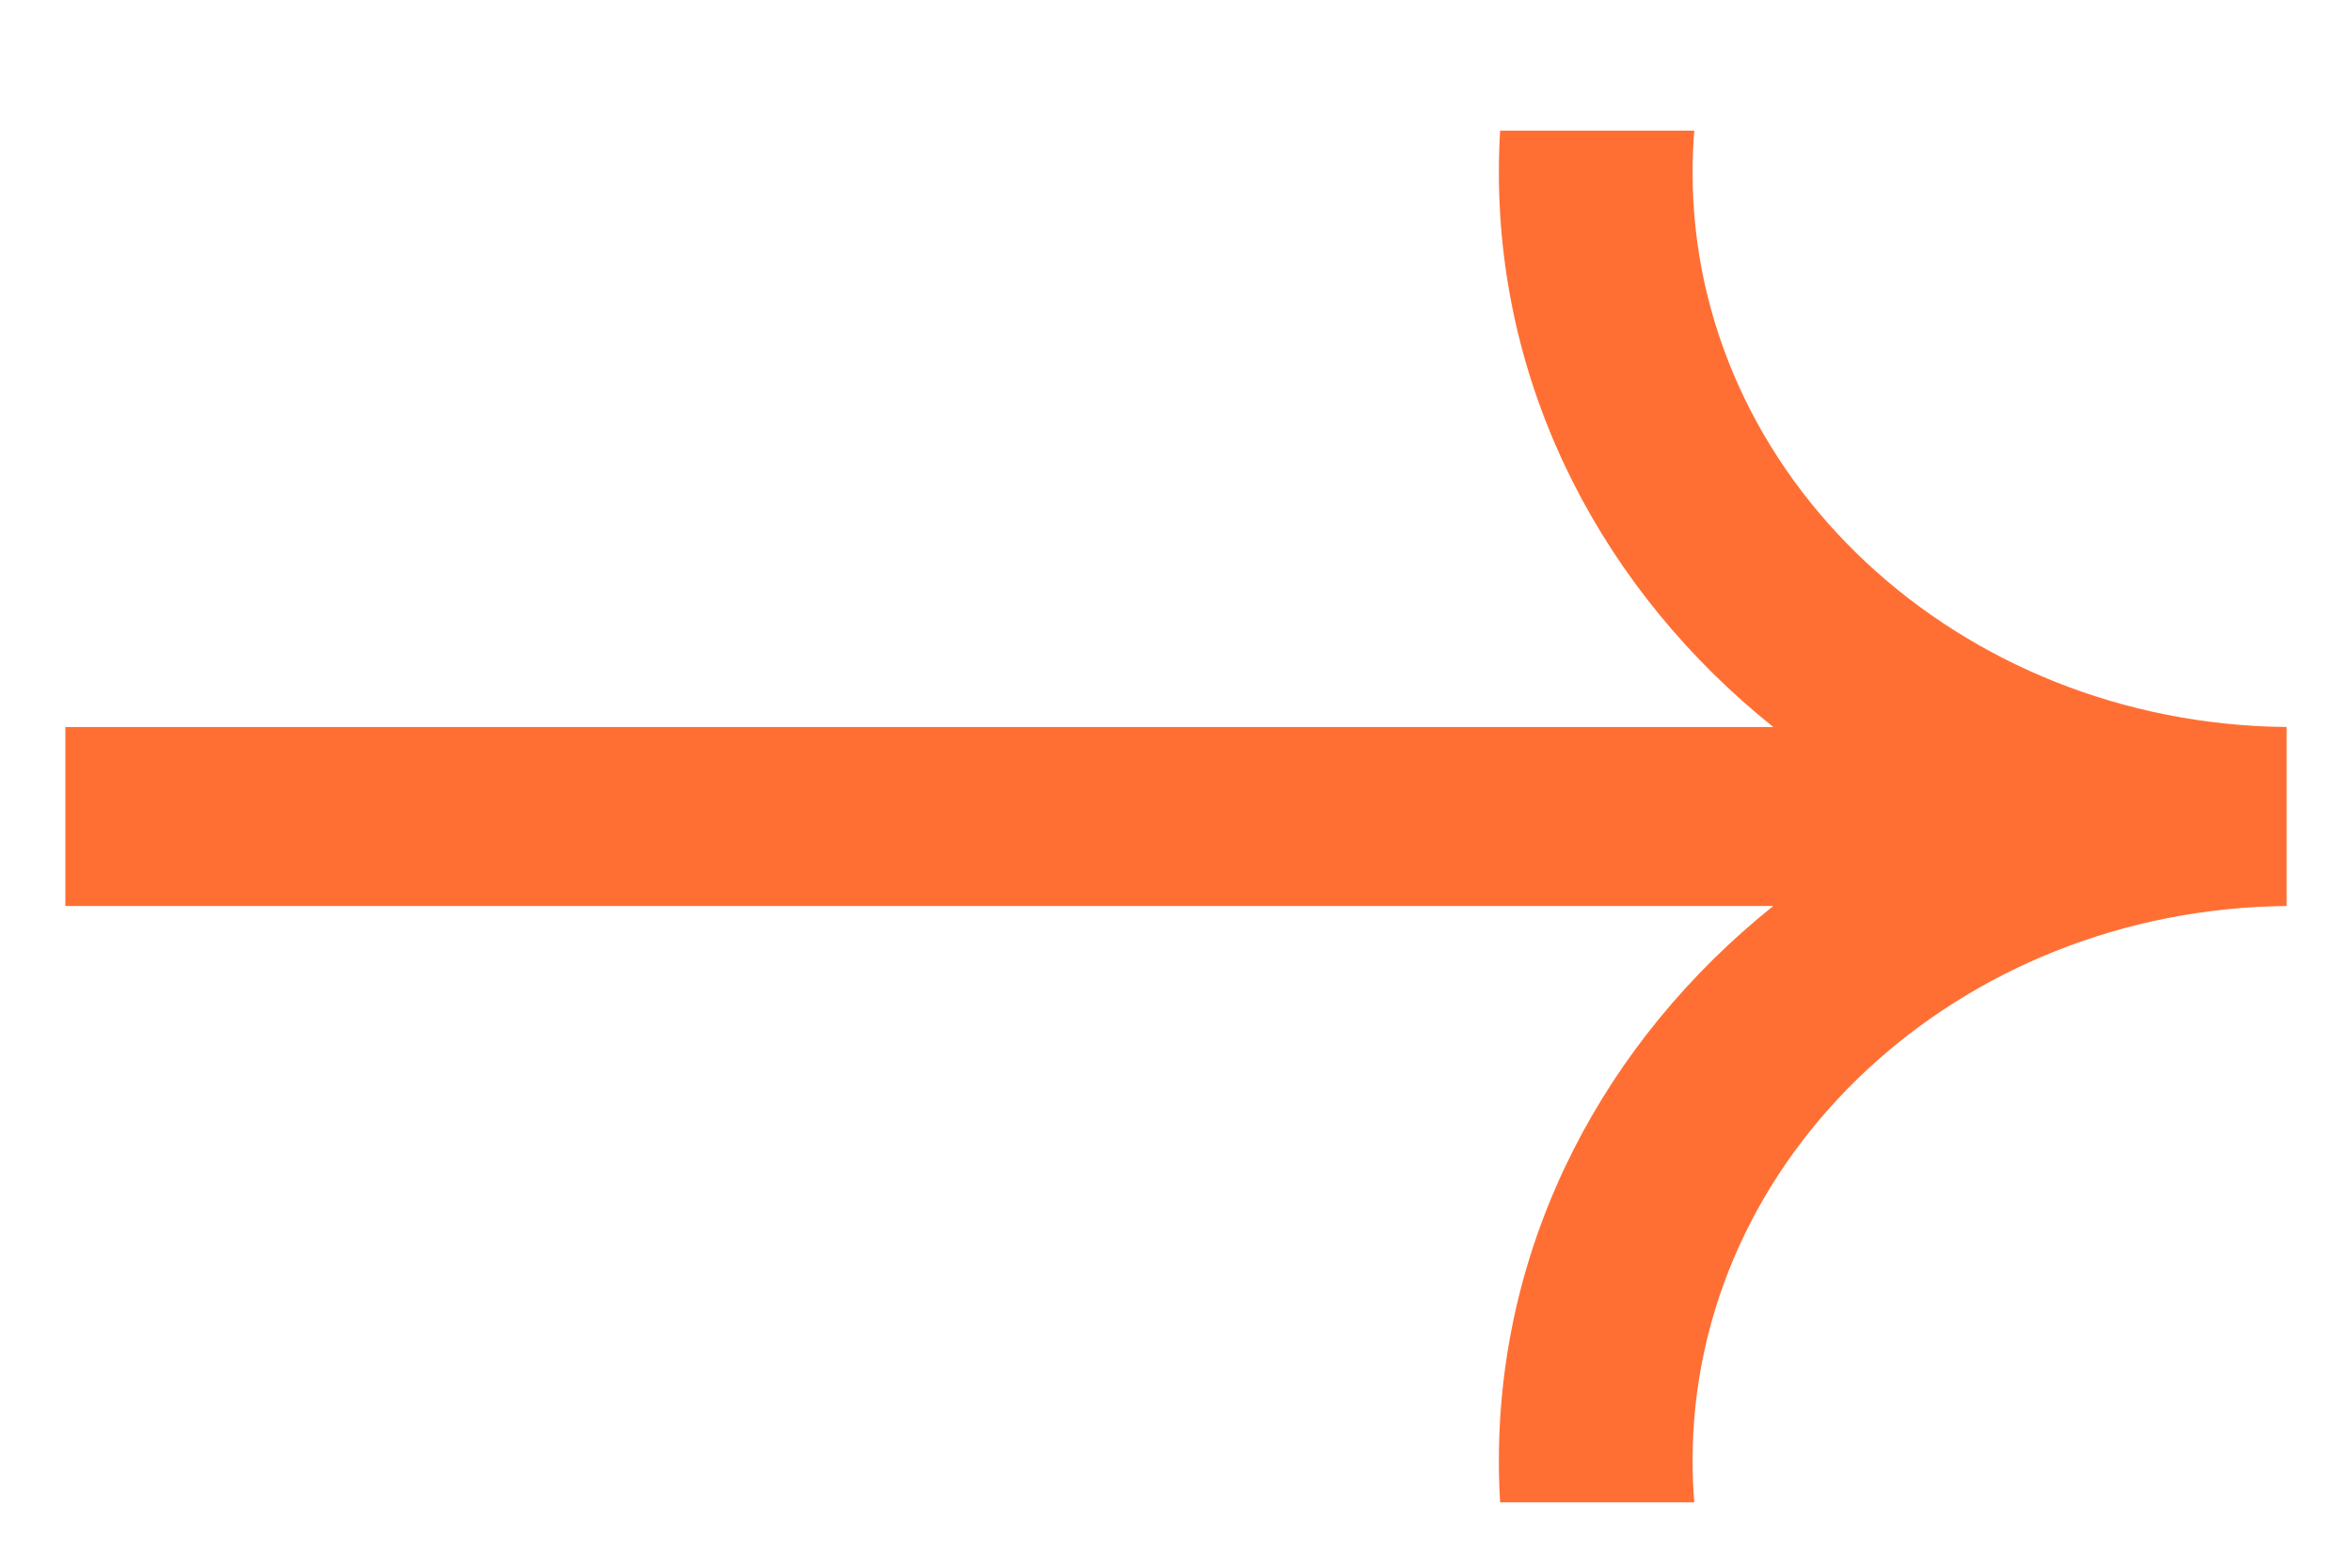 <svg width="36" height="24" viewBox="0 0 36 24" fill="none" xmlns="http://www.w3.org/2000/svg">
<g filter="url(#filter0_d_2020_1904)">
<path d="M25.907 20.361C25.907 15.702 29.969 11.919 35 11.87V9.13C29.969 9.081 25.907 5.298 25.907 0.639C25.907 0.424 25.916 0.211 25.933 0H22.961C22.948 0.212 22.942 0.425 22.942 0.639C22.942 4.031 24.569 7.071 27.142 9.13L1 9.13L1 11.87L27.142 11.87C24.569 13.929 22.942 16.969 22.942 20.361C22.942 20.575 22.948 20.788 22.961 21H25.933C25.916 20.789 25.907 20.576 25.907 20.361Z" fill="#FF6F34"/>
</g>
<defs>
<filter id="filter0_d_2020_1904" x="0" y="0" width="36" height="24" filterUnits="userSpaceOnUse" color-interpolation-filters="sRGB">
<feFlood flood-opacity="0" result="BackgroundImageFix"/>
<feColorMatrix in="SourceAlpha" type="matrix" values="0 0 0 0 0 0 0 0 0 0 0 0 0 0 0 0 0 0 127 0" result="hardAlpha"/>
<feOffset dy="2"/>
<feGaussianBlur stdDeviation="0.5"/>
<feComposite in2="hardAlpha" operator="out"/>
<feColorMatrix type="matrix" values="0 0 0 0 0 0 0 0 0 0 0 0 0 0 0 0 0 0 0.05 0"/>
<feBlend mode="normal" in2="BackgroundImageFix" result="effect1_dropShadow_2020_1904"/>
<feBlend mode="normal" in="SourceGraphic" in2="effect1_dropShadow_2020_1904" result="shape"/>
</filter>
</defs>
</svg>
